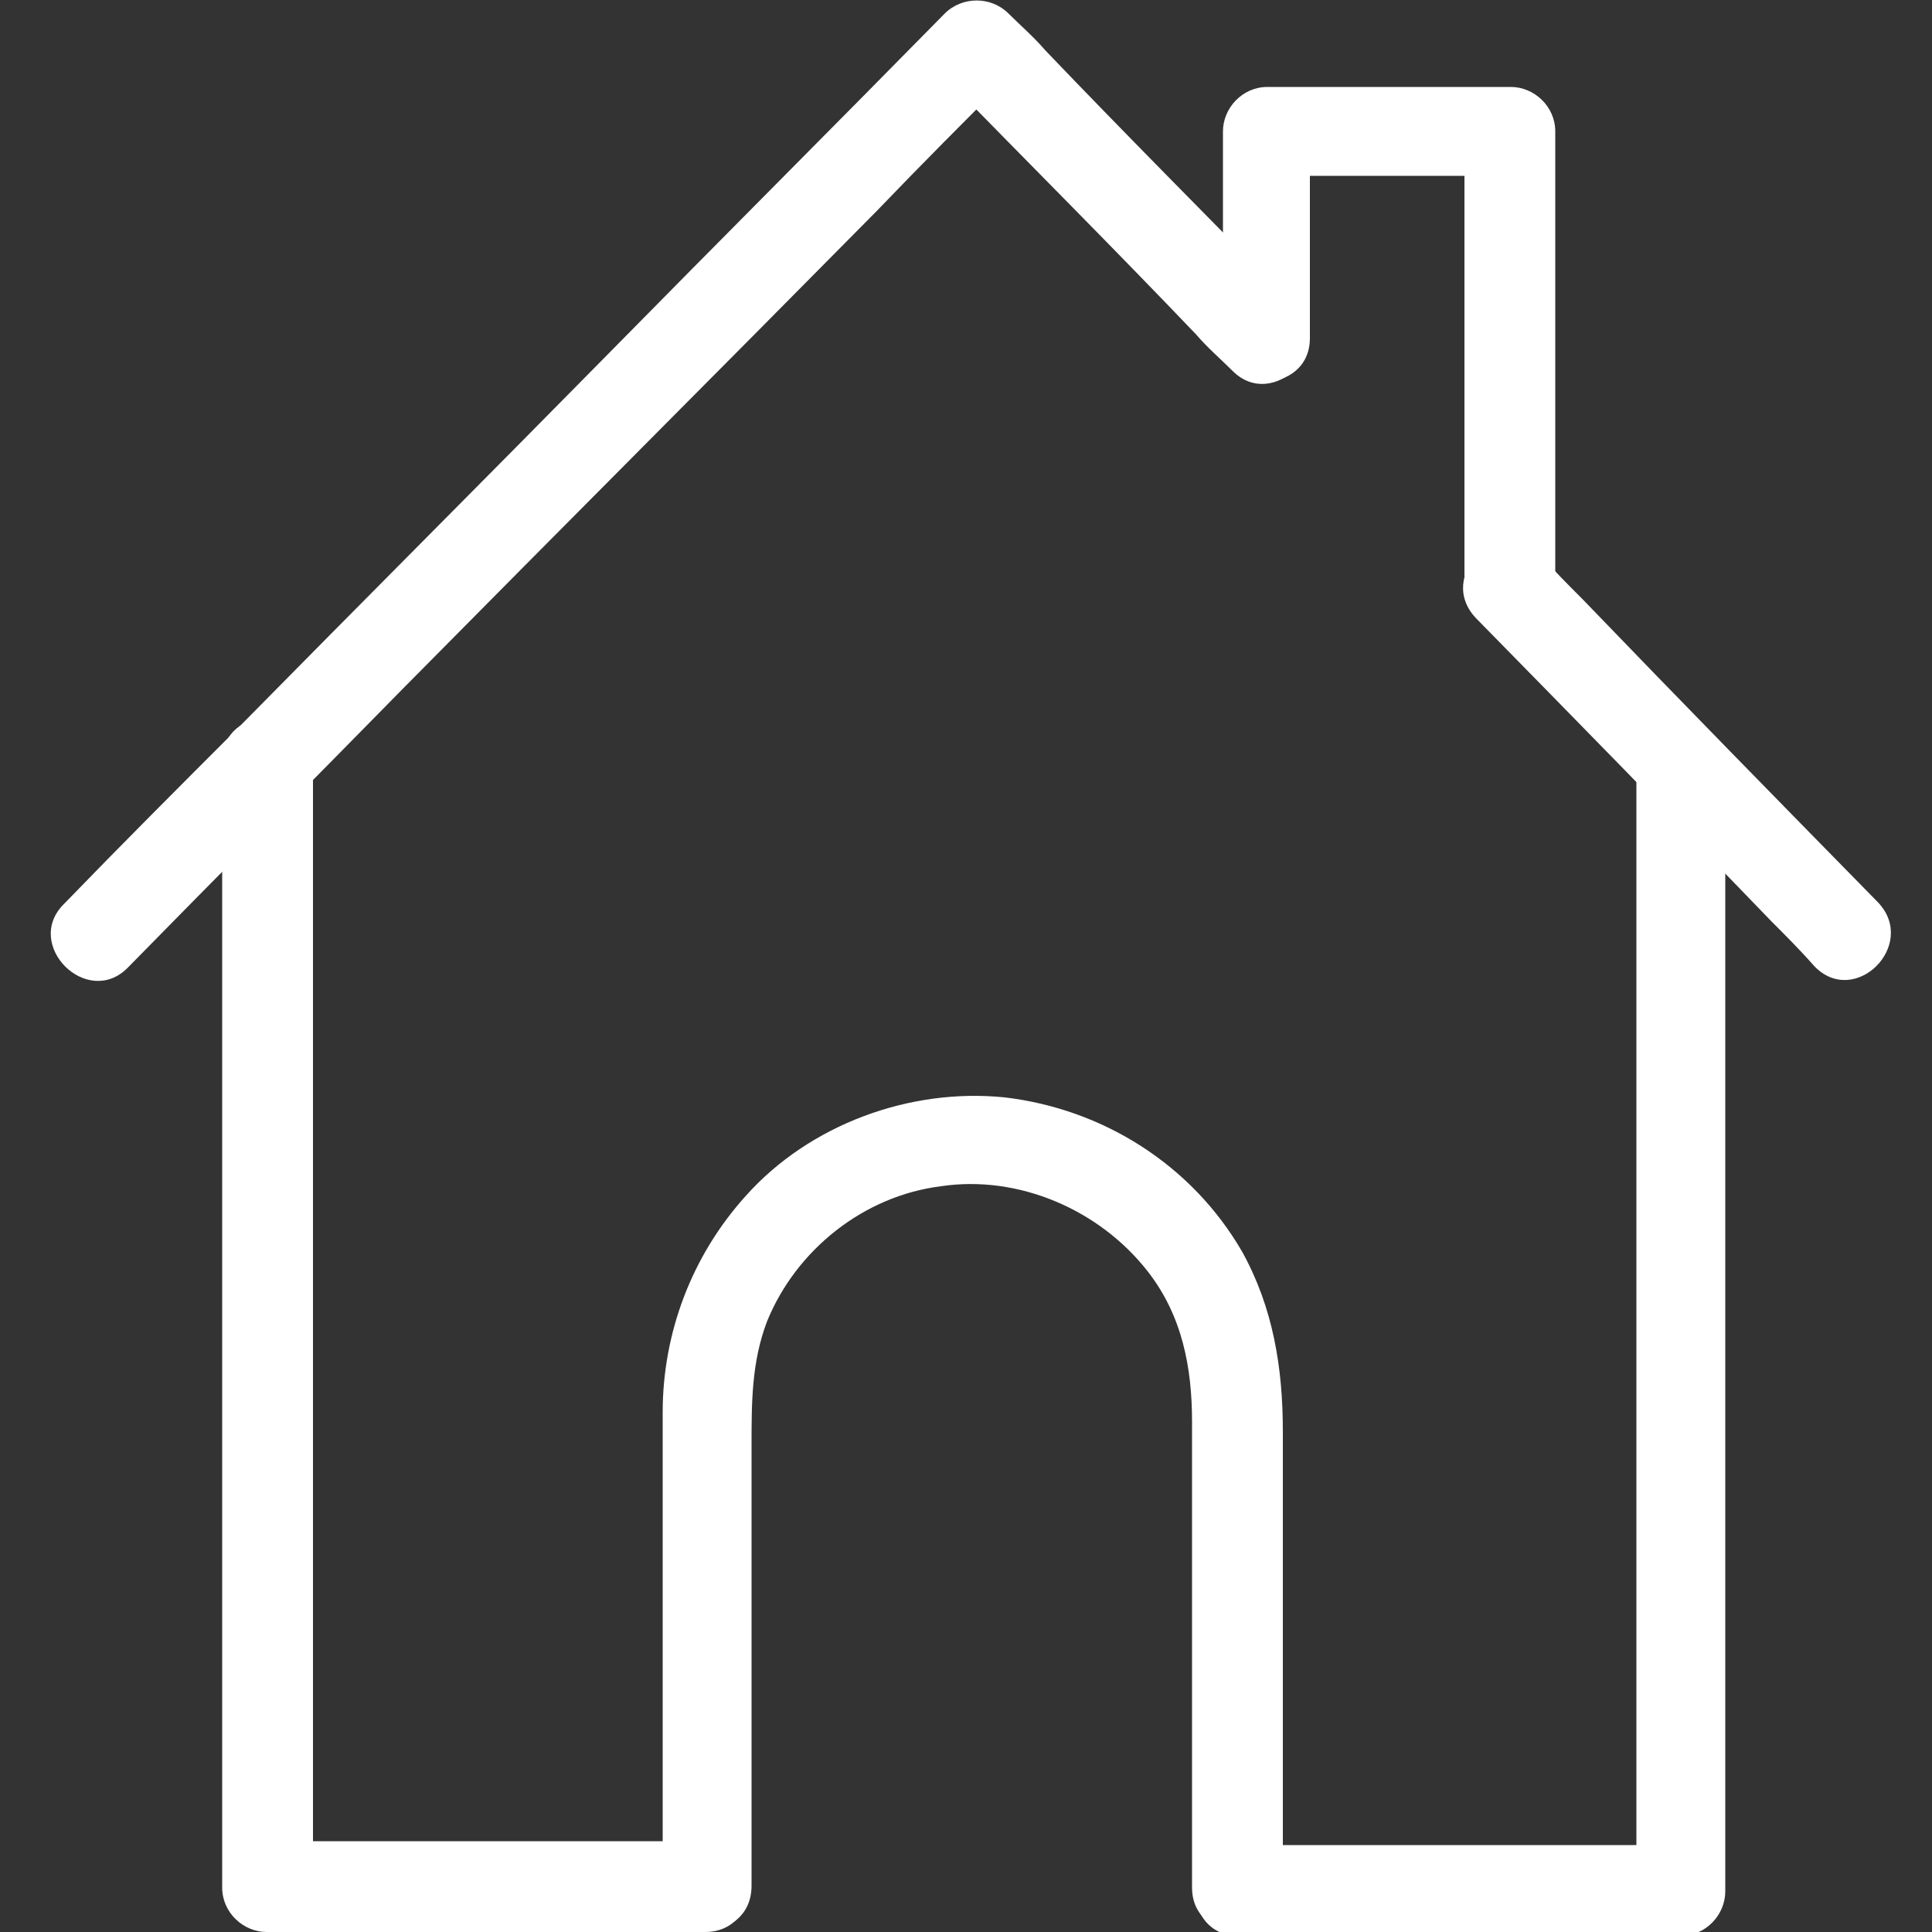 <?xml version="1.0" encoding="UTF-8"?>
<!-- Generator: Adobe Illustrator 24.3.0, SVG Export Plug-In . SVG Version: 6.00 Build 0)  -->
<svg xmlns="http://www.w3.org/2000/svg" xmlns:xlink="http://www.w3.org/1999/xlink" version="1.1" id="Layer_1" x="0px" y="0px" viewBox="0 0 100 100" style="enable-background:new 0 0 100 100;" xml:space="preserve">
<rect x="0" y="0" width="100" height="100" fill="#333333" stroke="none"/>
<style type="text/css">
	.st0{fill:#FFFFFF;}
</style>
<g>
	<g>
		<g>
			<g>
				<path class="st0" d="M97.2,46.7C92.1,41.5,87,36.3,81.9,31c-0.7-0.7-1.5-1.5-2.2-2.3c-2.1-2.1-5.4,1.1-3.3,3.3      c5.1,5.2,10.2,10.4,15.3,15.7c0.7,0.7,1.5,1.5,2.2,2.3C96,52.2,99.3,48.9,97.2,46.7L97.2,46.7z"></path>
			</g>
		</g>
		<g>
			<g>
				<path class="st0" d="M67.1,15.9c-4.3-4.4-8.7-8.8-13-13.3c-0.6-0.7-1.3-1.3-1.9-1.9c-0.9-0.9-2.4-0.9-3.3,0      c-5.8,5.9-11.7,11.8-17.5,17.7c-6.3,6.4-12.7,12.8-19.1,19.3c-3,3-6,6-9,9.1c-2.1,2.1,1.2,5.4,3.3,3.3      c4.7-4.8,9.5-9.6,14.2-14.4c8.2-8.3,16.4-16.5,24.6-24.8C47.7,8.5,50,6.2,52.2,4c-1.1,0-2.2,0-3.3,0c4.3,4.4,8.7,8.8,13,13.3      c0.6,0.7,1.3,1.3,1.9,1.9C65.9,21.3,69.2,18,67.1,15.9L67.1,15.9z"></path>
			</g>
		</g>
		<g>
			<g>
				<path class="st0" d="M84.7,40.4c0,6.5,0,12.9,0,19.4c0,10.3,0,20.6,0,30.9c0,2.4,0,4.7,0,7.1c0.8-0.8,1.6-1.6,2.3-2.3      c-6.7,0-13.3,0-20,0c-1,0-1.9,0-2.9,0c-3,0-3,4.7,0,4.7c6.7,0,13.3,0,20,0c1,0,1.9,0,2.9,0c1.3,0,2.3-1.1,2.3-2.3      c0-6.5,0-12.9,0-19.4c0-10.3,0-20.6,0-30.9c0-2.4,0-4.7,0-7.1C89.3,37.4,84.7,37.4,84.7,40.4L84.7,40.4z"></path>
			</g>
		</g>
		<g>
			<g>
				<path class="st0" d="M36.6,95.3c-6.6,0-13.2,0-19.8,0c-1,0-1.9,0-2.9,0c0.8,0.8,1.6,1.6,2.3,2.3c0-6.6,0-13.2,0-19.8      c0-10.4,0-20.9,0-31.3c0-2.4,0-4.8,0-7.1c0-3-4.7-3-4.7,0c0,6.6,0,13.1,0,19.7c0,10.5,0,20.9,0,31.4c0,2.4,0,4.8,0,7.2      c0,1.3,1.1,2.3,2.3,2.3c6.6,0,13.2,0,19.8,0c1,0,1.9,0,2.9,0C39.5,100,39.6,95.3,36.6,95.3L36.6,95.3z"></path>
			</g>
		</g>
		<g>
			<g>
				<path class="st0" d="M67.8,17.5c0-3.6,0-7.1,0-10.7c-0.8,0.8-1.6,1.6-2.3,2.3c4.2,0,8.4,0,12.6,0c-0.8-0.8-1.6-1.6-2.3-2.3      c0,6.9,0,13.8,0,20.6c0,1,0,2,0,2.9c0,3,4.7,3,4.7,0c0-6.9,0-13.8,0-20.6c0-1,0-2,0-2.9c0-1.3-1.1-2.3-2.3-2.3      c-4.2,0-8.4,0-12.6,0c-1.3,0-2.3,1.1-2.3,2.3c0,3.6,0,7.1,0,10.7C63.1,20.5,67.8,20.5,67.8,17.5L67.8,17.5z"></path>
			</g>
		</g>
	</g>
	<g>
		<g>
			<path class="st0" d="M38.9,97.6c0-4.7,0-9.5,0-14.2c0-2.9,0-5.7,0-8.6c0-2.2,0-4.3,0.8-6.4c1.5-3.7,5-6.5,9-7     c4-0.6,8.2,1.2,10.7,4.4c1.8,2.3,2.3,5,2.3,7.8c0,2.4,0,4.9,0,7.4c0,5.6,0,11.1,0,16.7c0,3,4.7,3,4.7,0c0-5.1,0-10.2,0-15.3     c0-2.8,0-5.6,0-8.3c0-3.3-0.5-6.4-2.1-9.3c-2.6-4.5-7.2-7.4-12.3-8c-4.9-0.5-10.1,1.4-13.4,5.1c-2.8,3.1-4.3,7.1-4.3,11.2     c0,2.3,0,4.6,0,6.9c0,5.9,0,11.8,0,17.8C34.2,100.6,38.9,100.7,38.9,97.6L38.9,97.6z"></path>
		</g>
	</g>
</g>
</svg>
